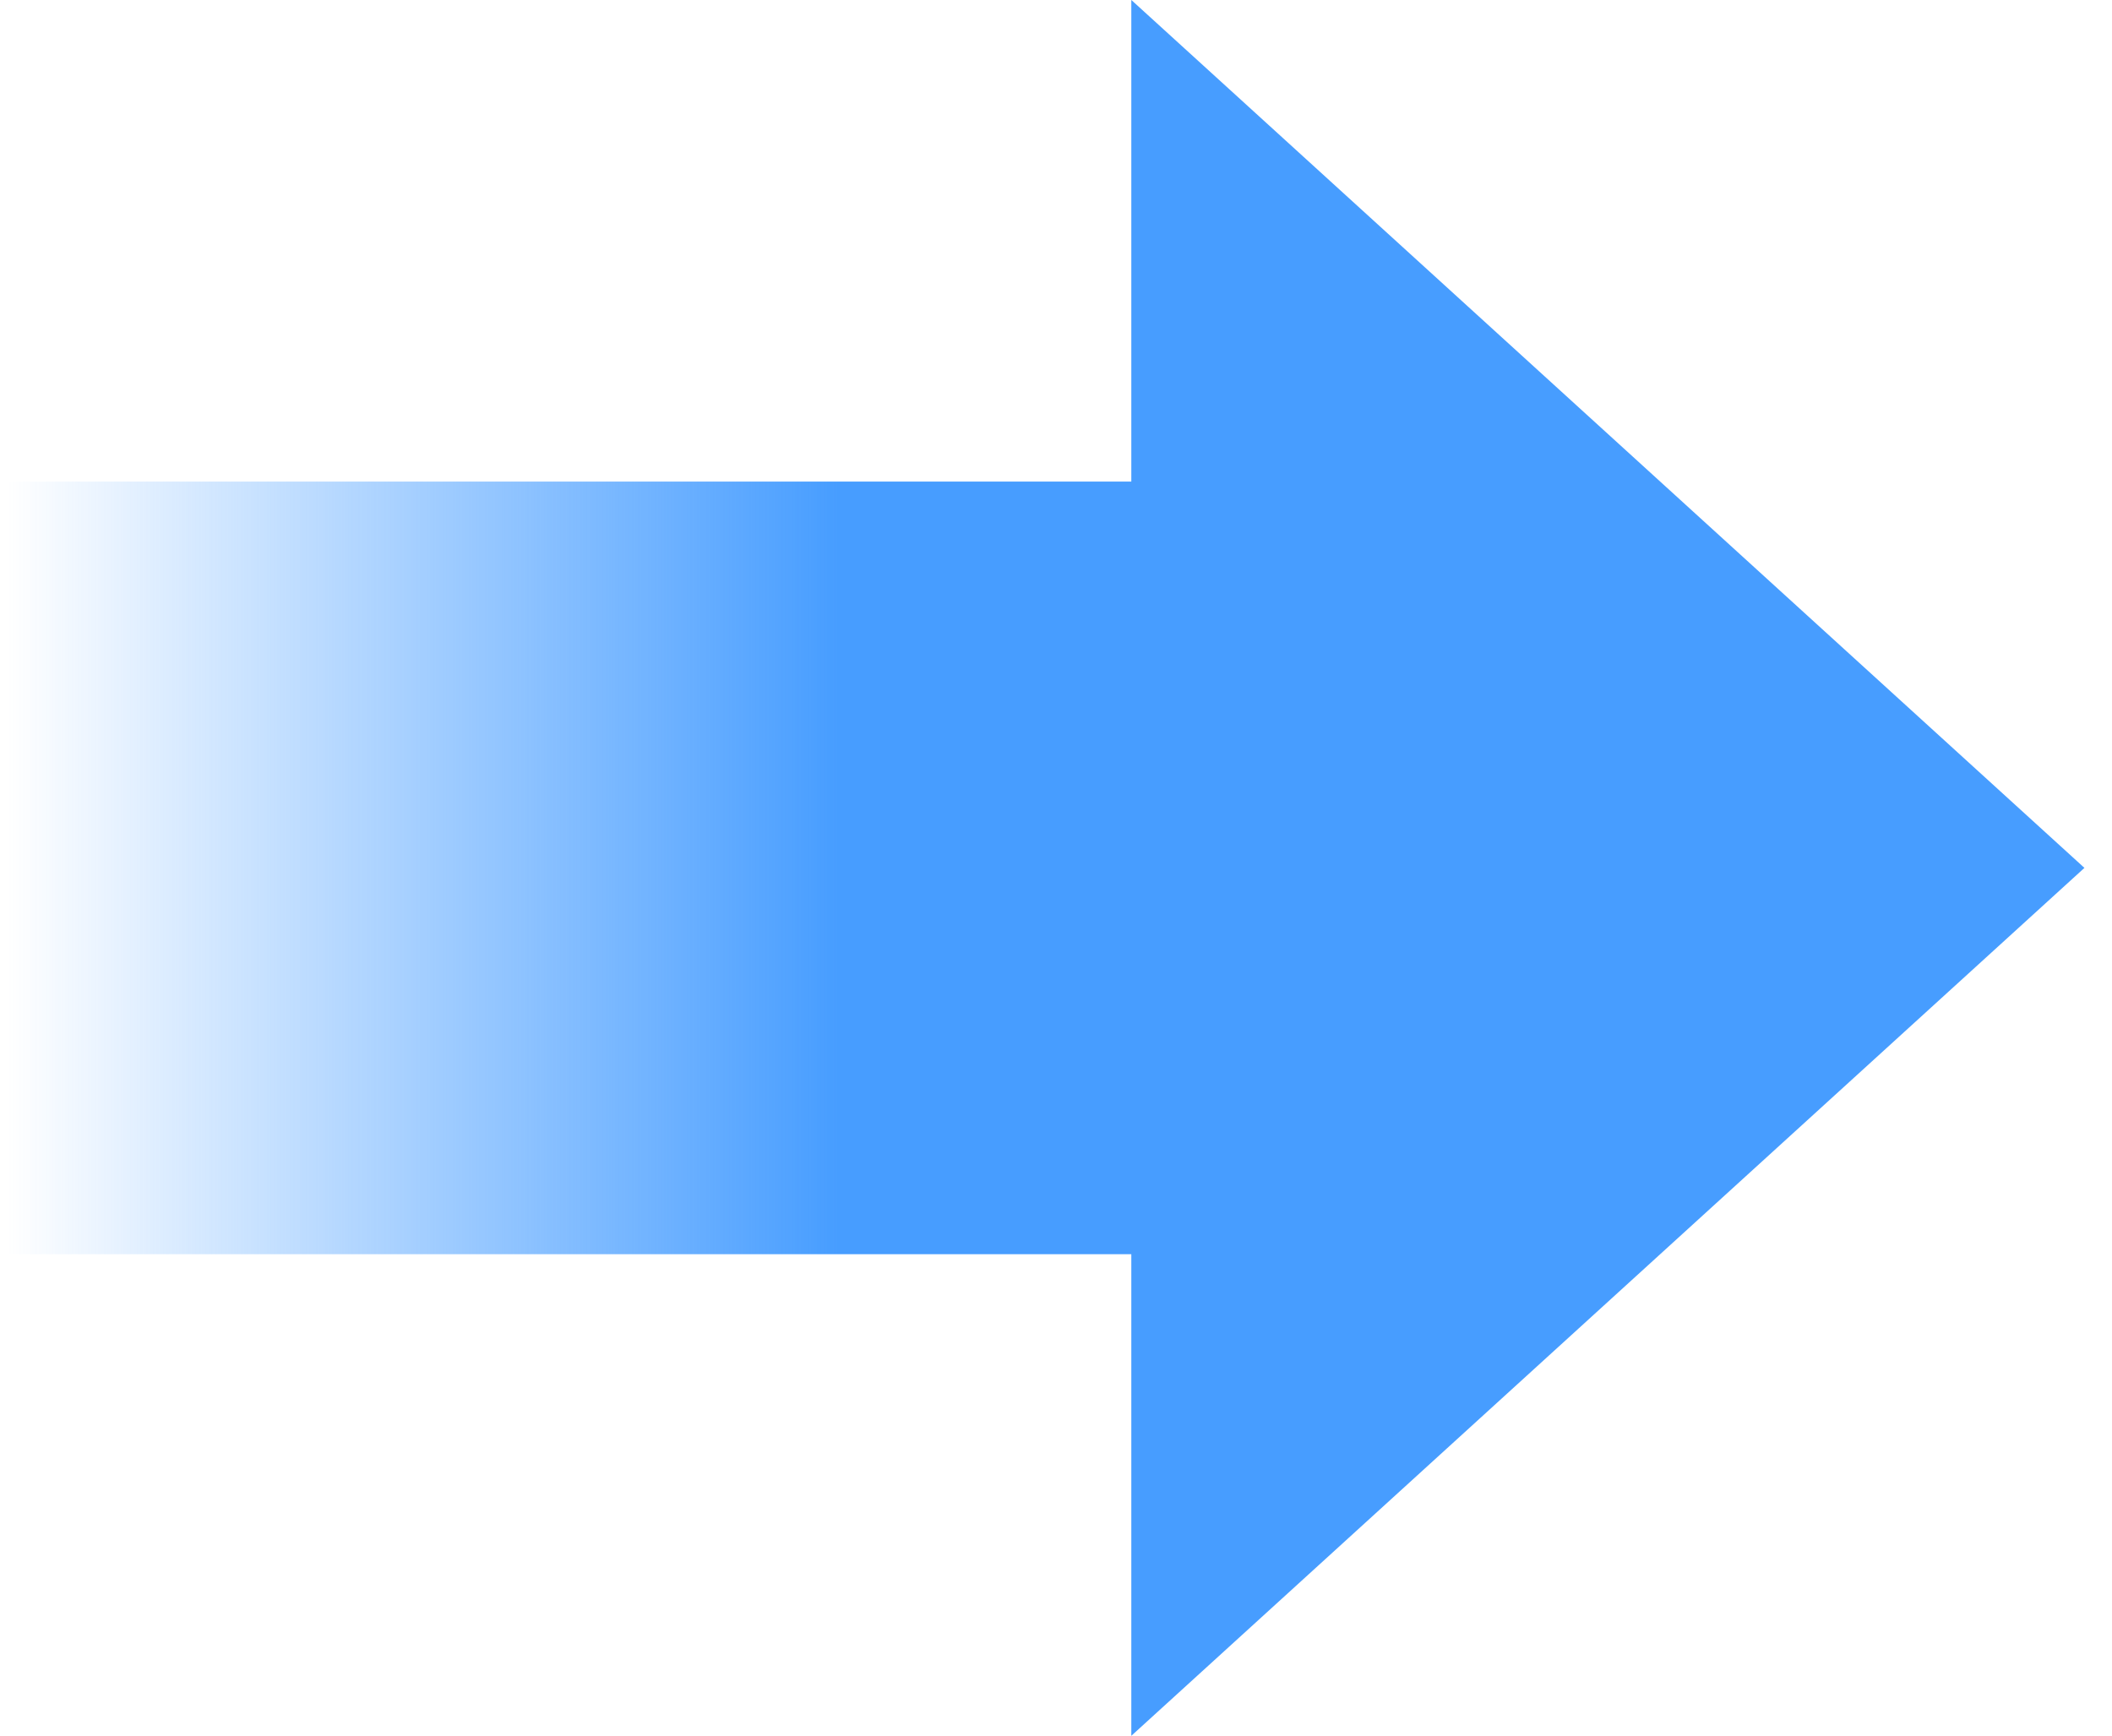 <svg width="73" height="60" viewBox="0 0 73 60" fill="none" xmlns="http://www.w3.org/2000/svg">
<path d="M72.047 29.999L39.103 59.999V43.352H0.271V16.646H39.103V-0.001L72.047 29.999Z" fill="url(#paint0_linear_3299_20502)"/>
<defs>
<linearGradient id="paint0_linear_3299_20502" x1="72.047" y1="29.999" x2="0.271" y2="29.999" gradientUnits="userSpaceOnUse">
<stop offset="0.6" stop-color="#479DFF"/>
<stop offset="1" stop-color="#479DFF" stop-opacity="0"/>
</linearGradient>
</defs>
</svg>
